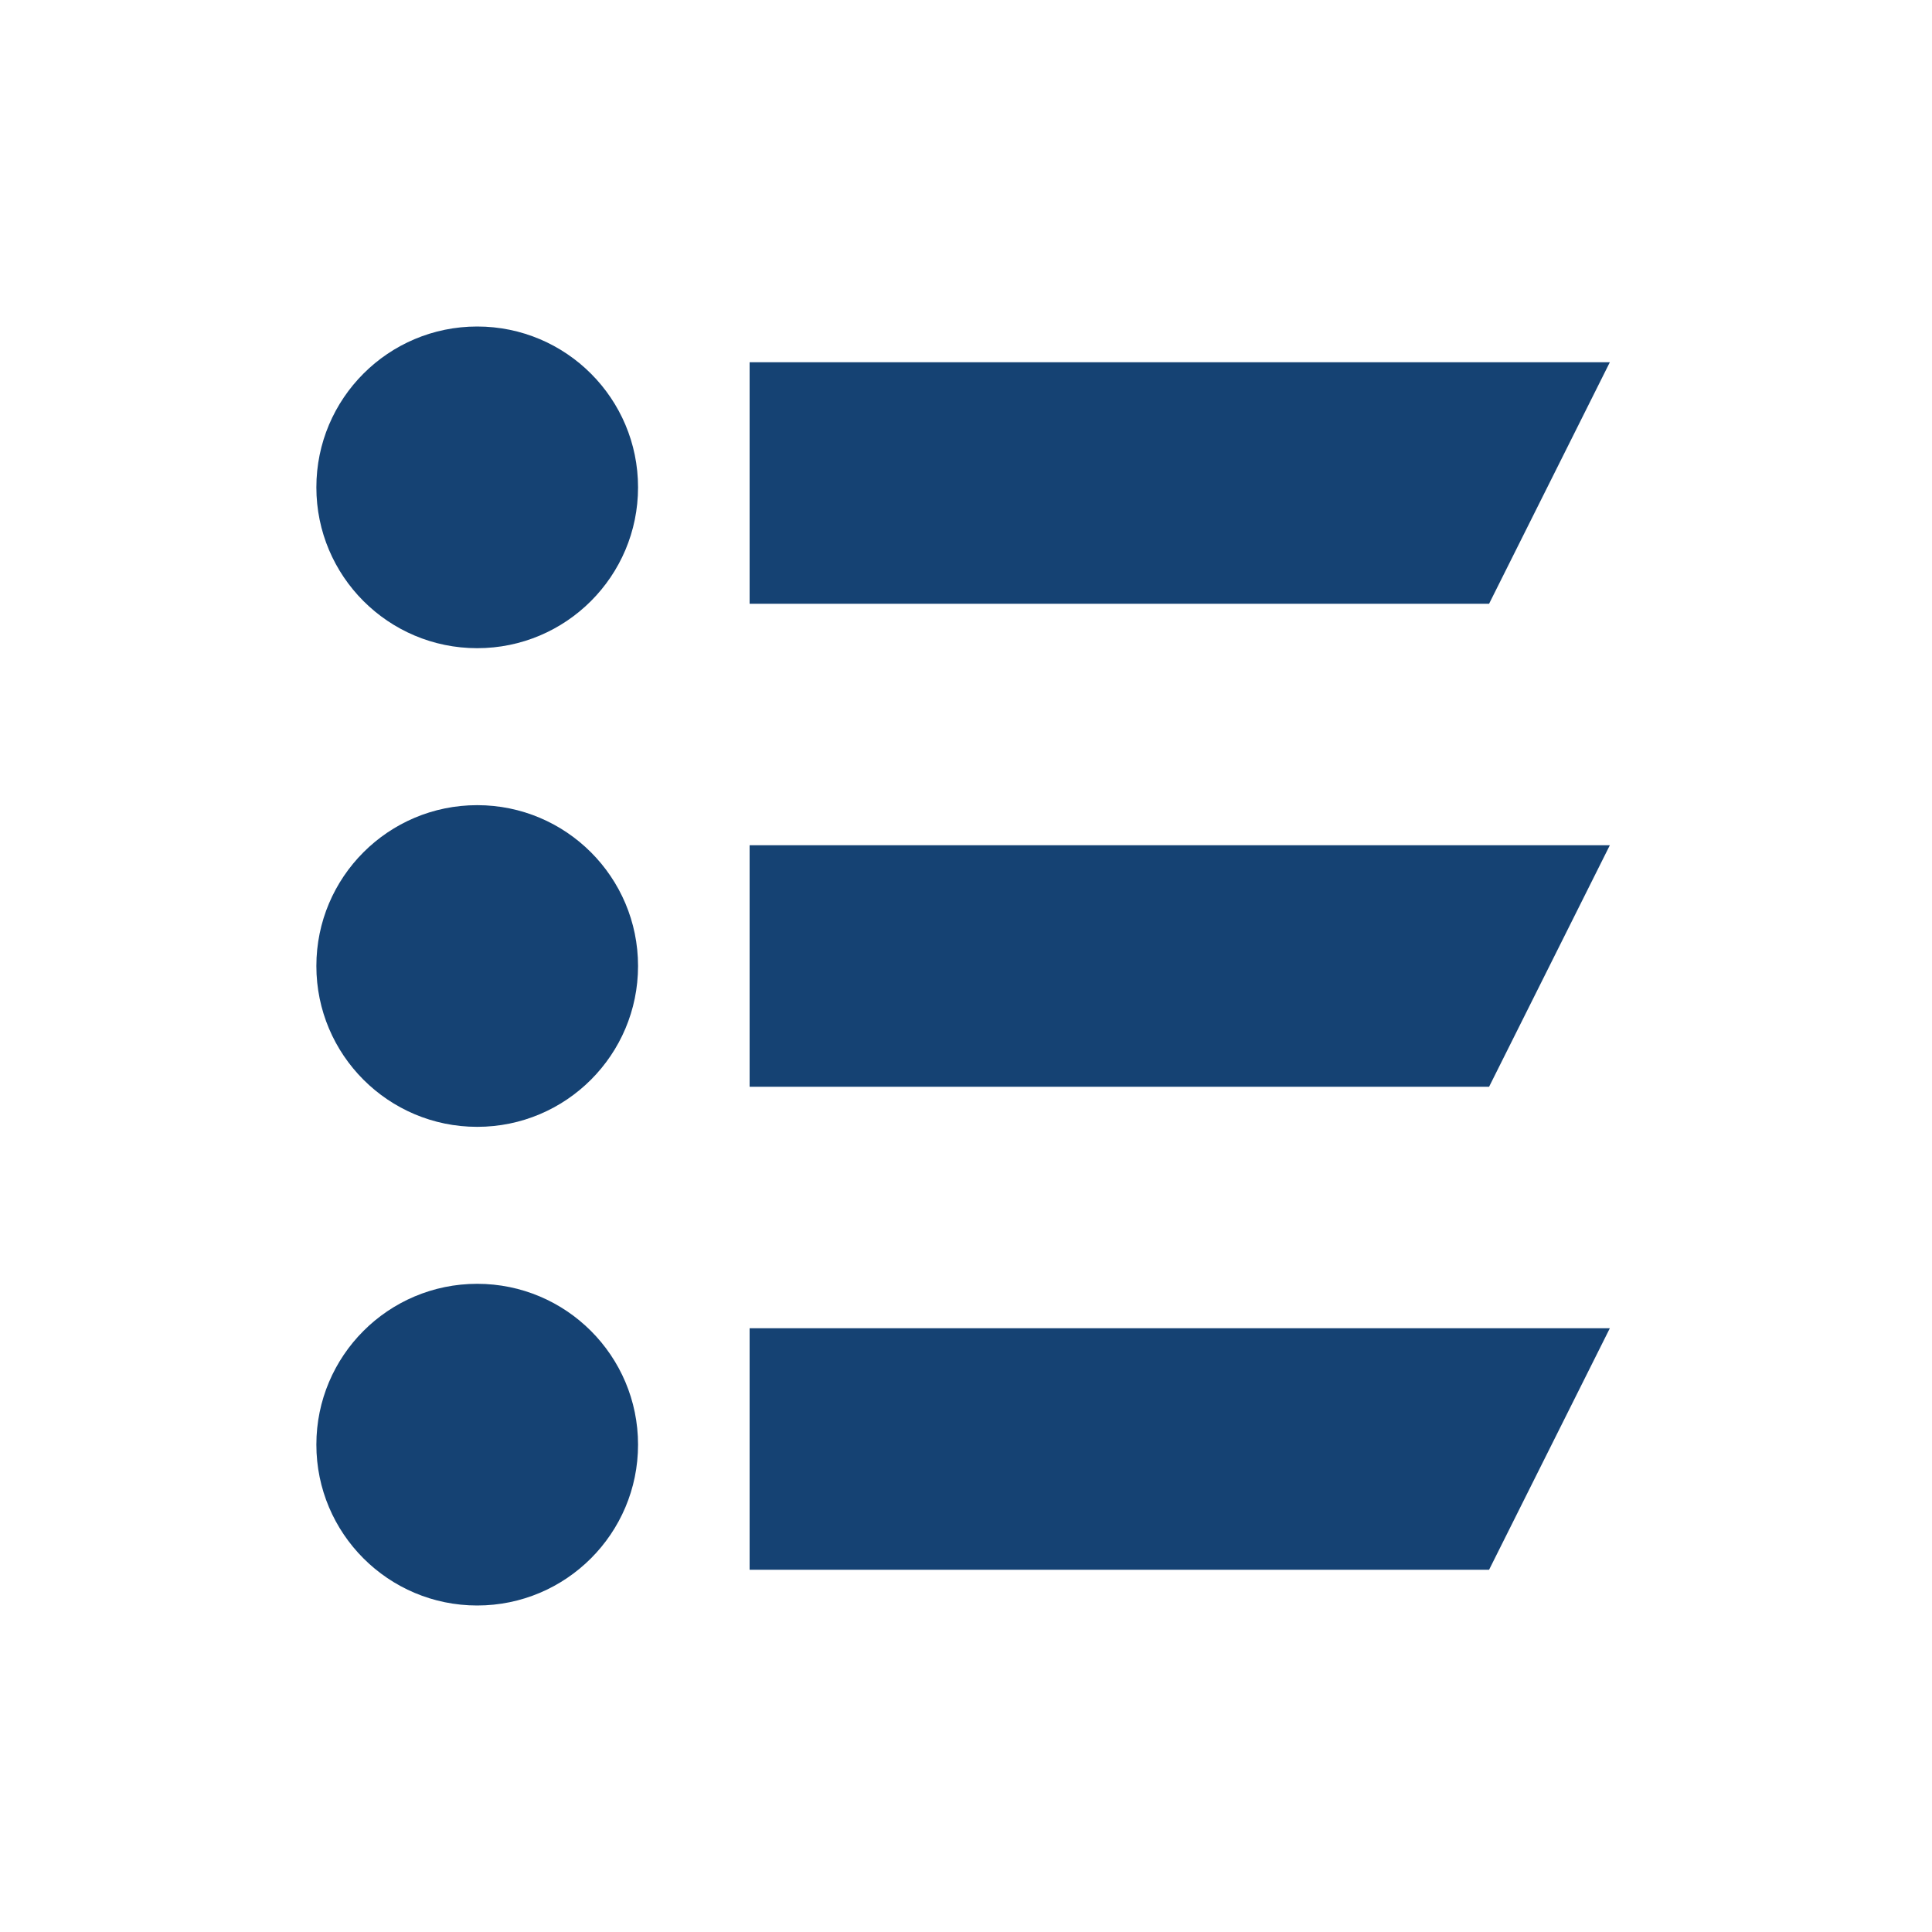 <?xml version="1.0" encoding="UTF-8"?>
<svg id="icon" xmlns="http://www.w3.org/2000/svg" viewBox="0 0 40 40">
  <defs>
    <style>
      .cls-1 {
        fill: #154273;
      }
    </style>
  </defs>
  <polygon class="cls-1" points="33.33 7.5 15.52 7.5 15.52 12.5 30.83 12.5 33.33 7.5"/>
  <polygon class="cls-1" points="15.52 22.5 30.83 22.5 33.33 17.5 15.52 17.5 15.52 22.5"/>
  <polygon class="cls-1" points="15.52 32.5 30.83 32.5 33.33 27.5 15.52 27.5 15.52 32.5"/>
  <g>
    <circle class="cls-1" cx="9.88" cy="10.09" r="3.33"/>
    <circle class="cls-1" cx="9.88" cy="20" r="3.33"/>
    <circle class="cls-1" cx="9.88" cy="29.91" r="3.33"/>
  </g>
</svg>